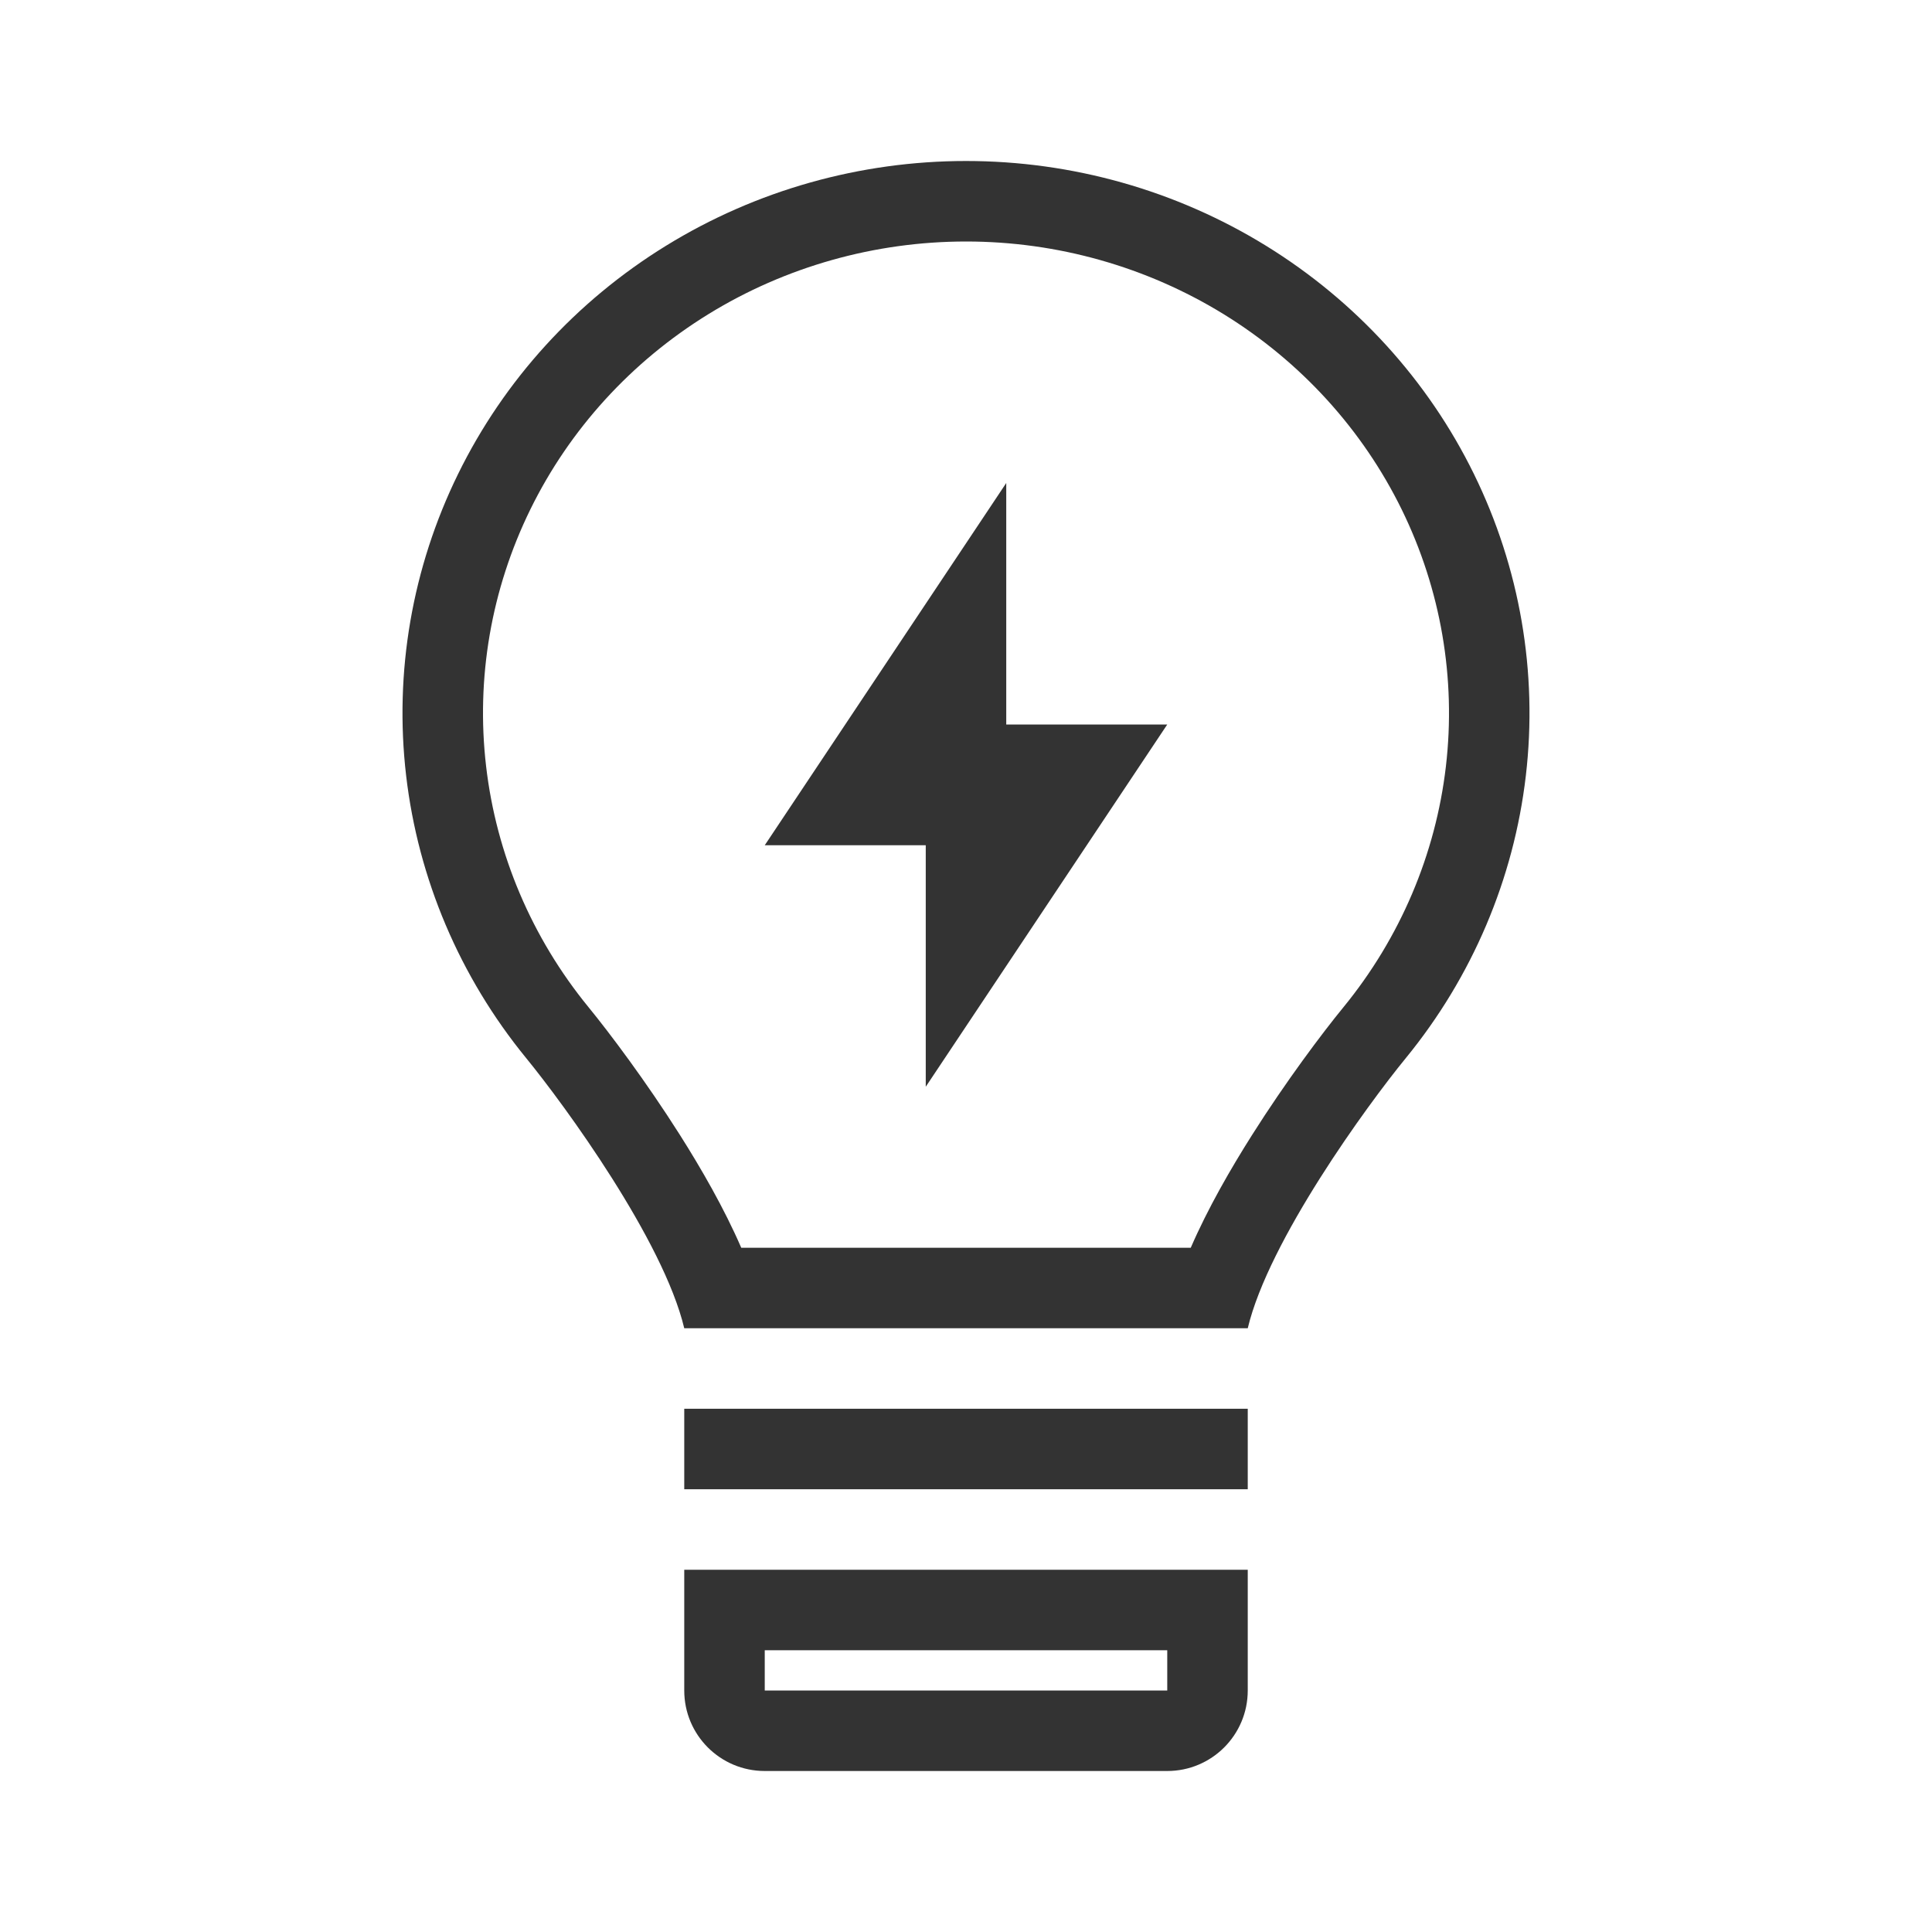 <?xml version="1.0" encoding="utf-8"?>
<svg width="800px" height="800px" viewBox="0 0 48 48" fill="none" xmlns="http://www.w3.org/2000/svg">
<path fill-rule="evenodd" clip-rule="evenodd" d="M18.416 31H29.584C30.01 30.017 30.578 29.034 31.108 28.197C31.95 26.866 32.85 25.668 33.379 25.022C34.788 23.299 35.668 21.225 35.923 19.041C36.178 16.856 35.798 14.644 34.825 12.658C33.851 10.672 32.321 8.99 30.407 7.809C28.491 6.629 26.271 6 24.002 6C21.733 6 19.512 6.627 17.597 7.807C15.682 8.987 14.151 10.669 13.177 12.655C12.203 14.641 11.822 16.852 12.077 19.037C12.331 21.222 13.21 23.296 14.619 25.02C15.147 25.666 16.047 26.863 16.891 28.195C17.421 29.032 17.99 30.017 18.416 31ZM34.927 26.288C36.576 24.272 37.61 21.84 37.909 19.273C38.209 16.705 37.762 14.107 36.62 11.778C35.479 9.449 33.688 7.483 31.456 6.107C29.224 4.731 26.64 4 24.002 4C21.365 4 18.781 4.729 16.548 6.105C14.315 7.48 12.524 9.445 11.382 11.774C10.239 14.103 9.791 16.701 10.09 19.268C10.389 21.835 11.422 24.268 13.07 26.285C14.032 27.461 16.48 30.818 17 33H31C31.52 30.819 33.965 27.463 34.927 26.288Z" fill="#333333"/>
<path d="M19 21L25 12V18H29L23 27L23 21H19Z" fill="#333333"/>
<path d="M17 35H31V37H17V35Z" fill="#333333"/>
<path fill-rule="evenodd" clip-rule="evenodd" d="M29 41H19L19 42H29V41ZM17 39V42C17 43.105 17.895 44 19 44H29C30.105 44 31 43.105 31 42V39H17Z" fill="#333333"/>
</svg>